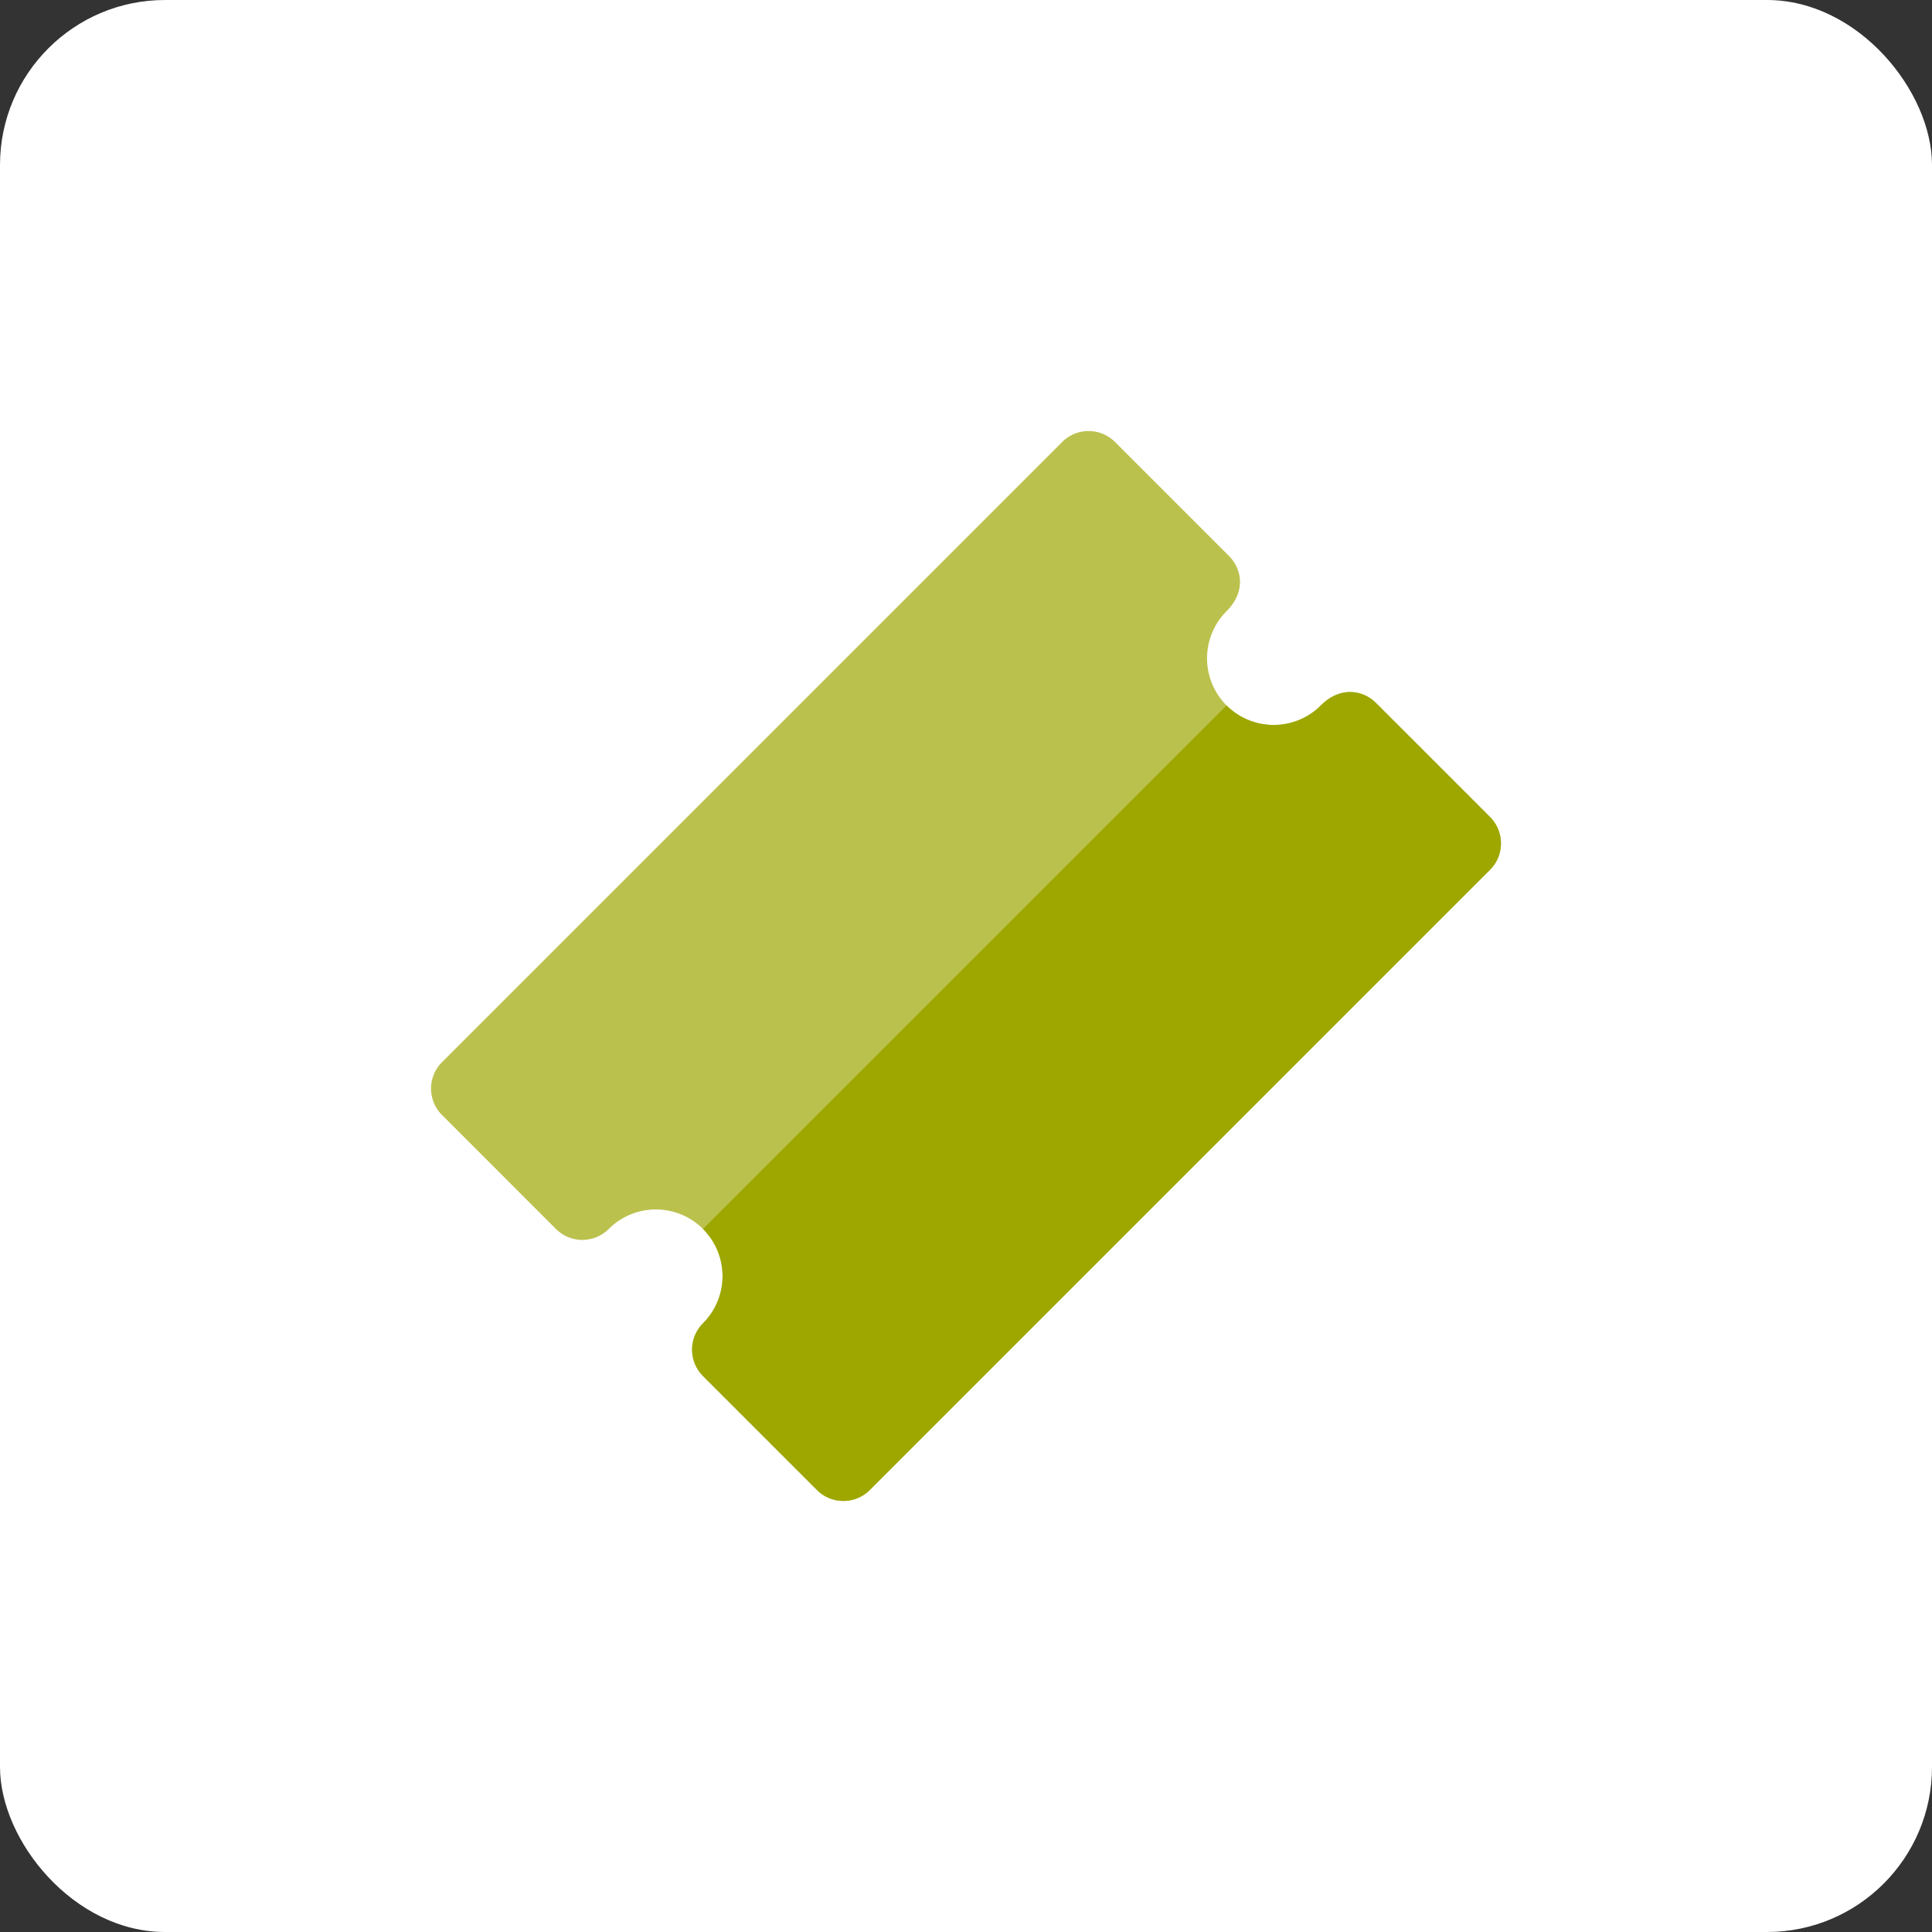 <svg xmlns="http://www.w3.org/2000/svg" viewBox="0 0 850 850">
    <rect x="0" y="0" width="850" height="850" fill="#333333" stroke="none"/>
    <defs>
        <style>.cls-1{fill:#fff;}.cls-2{fill:#bbc14d;}.cls-3{fill:#9ea700;}</style>
    </defs>
    <g id="Layer_2" data-name="Layer 2">
        <g id="Layer_1-2" data-name="Layer 1">
            <rect class="cls-1" width="850" height="850" rx="72.61"/>
            <path class="cls-2"
                  d="M359.45,655.55,309.3,605.4a16.42,16.42,0,0,1,0-23.22,29.33,29.33,0,0,0-41.48-41.48,16.42,16.42,0,0,1-23.22,0l-50.14-50.15a16.4,16.4,0,0,1,0-23.22L467.33,194.45a16.42,16.42,0,0,1,23.22,0l50.18,50.18c5.41,5.41,7.74,15.39-1.08,24.25a29.32,29.32,0,1,0,41.45,41.49c8.44-8.46,18.47-6.9,24.27-1.1l50.18,50.18a16.43,16.43,0,0,1,0,23.22L382.67,655.55A16.43,16.43,0,0,1,359.45,655.55Z"/>
            <path class="cls-3"
                  d="M655.55,359.45l-50.18-50.18c-5.8-5.8-15.83-7.36-24.26,1.1a29.32,29.32,0,0,1-41.48,0h0L309.3,540.7h0a29.32,29.32,0,0,1,0,41.48,16.42,16.42,0,0,0,0,23.22l50.15,50.15a16.42,16.42,0,0,0,23.22,0L655.55,382.67A16.43,16.43,0,0,0,655.55,359.45Z"/>
        </g>
    </g>
</svg>